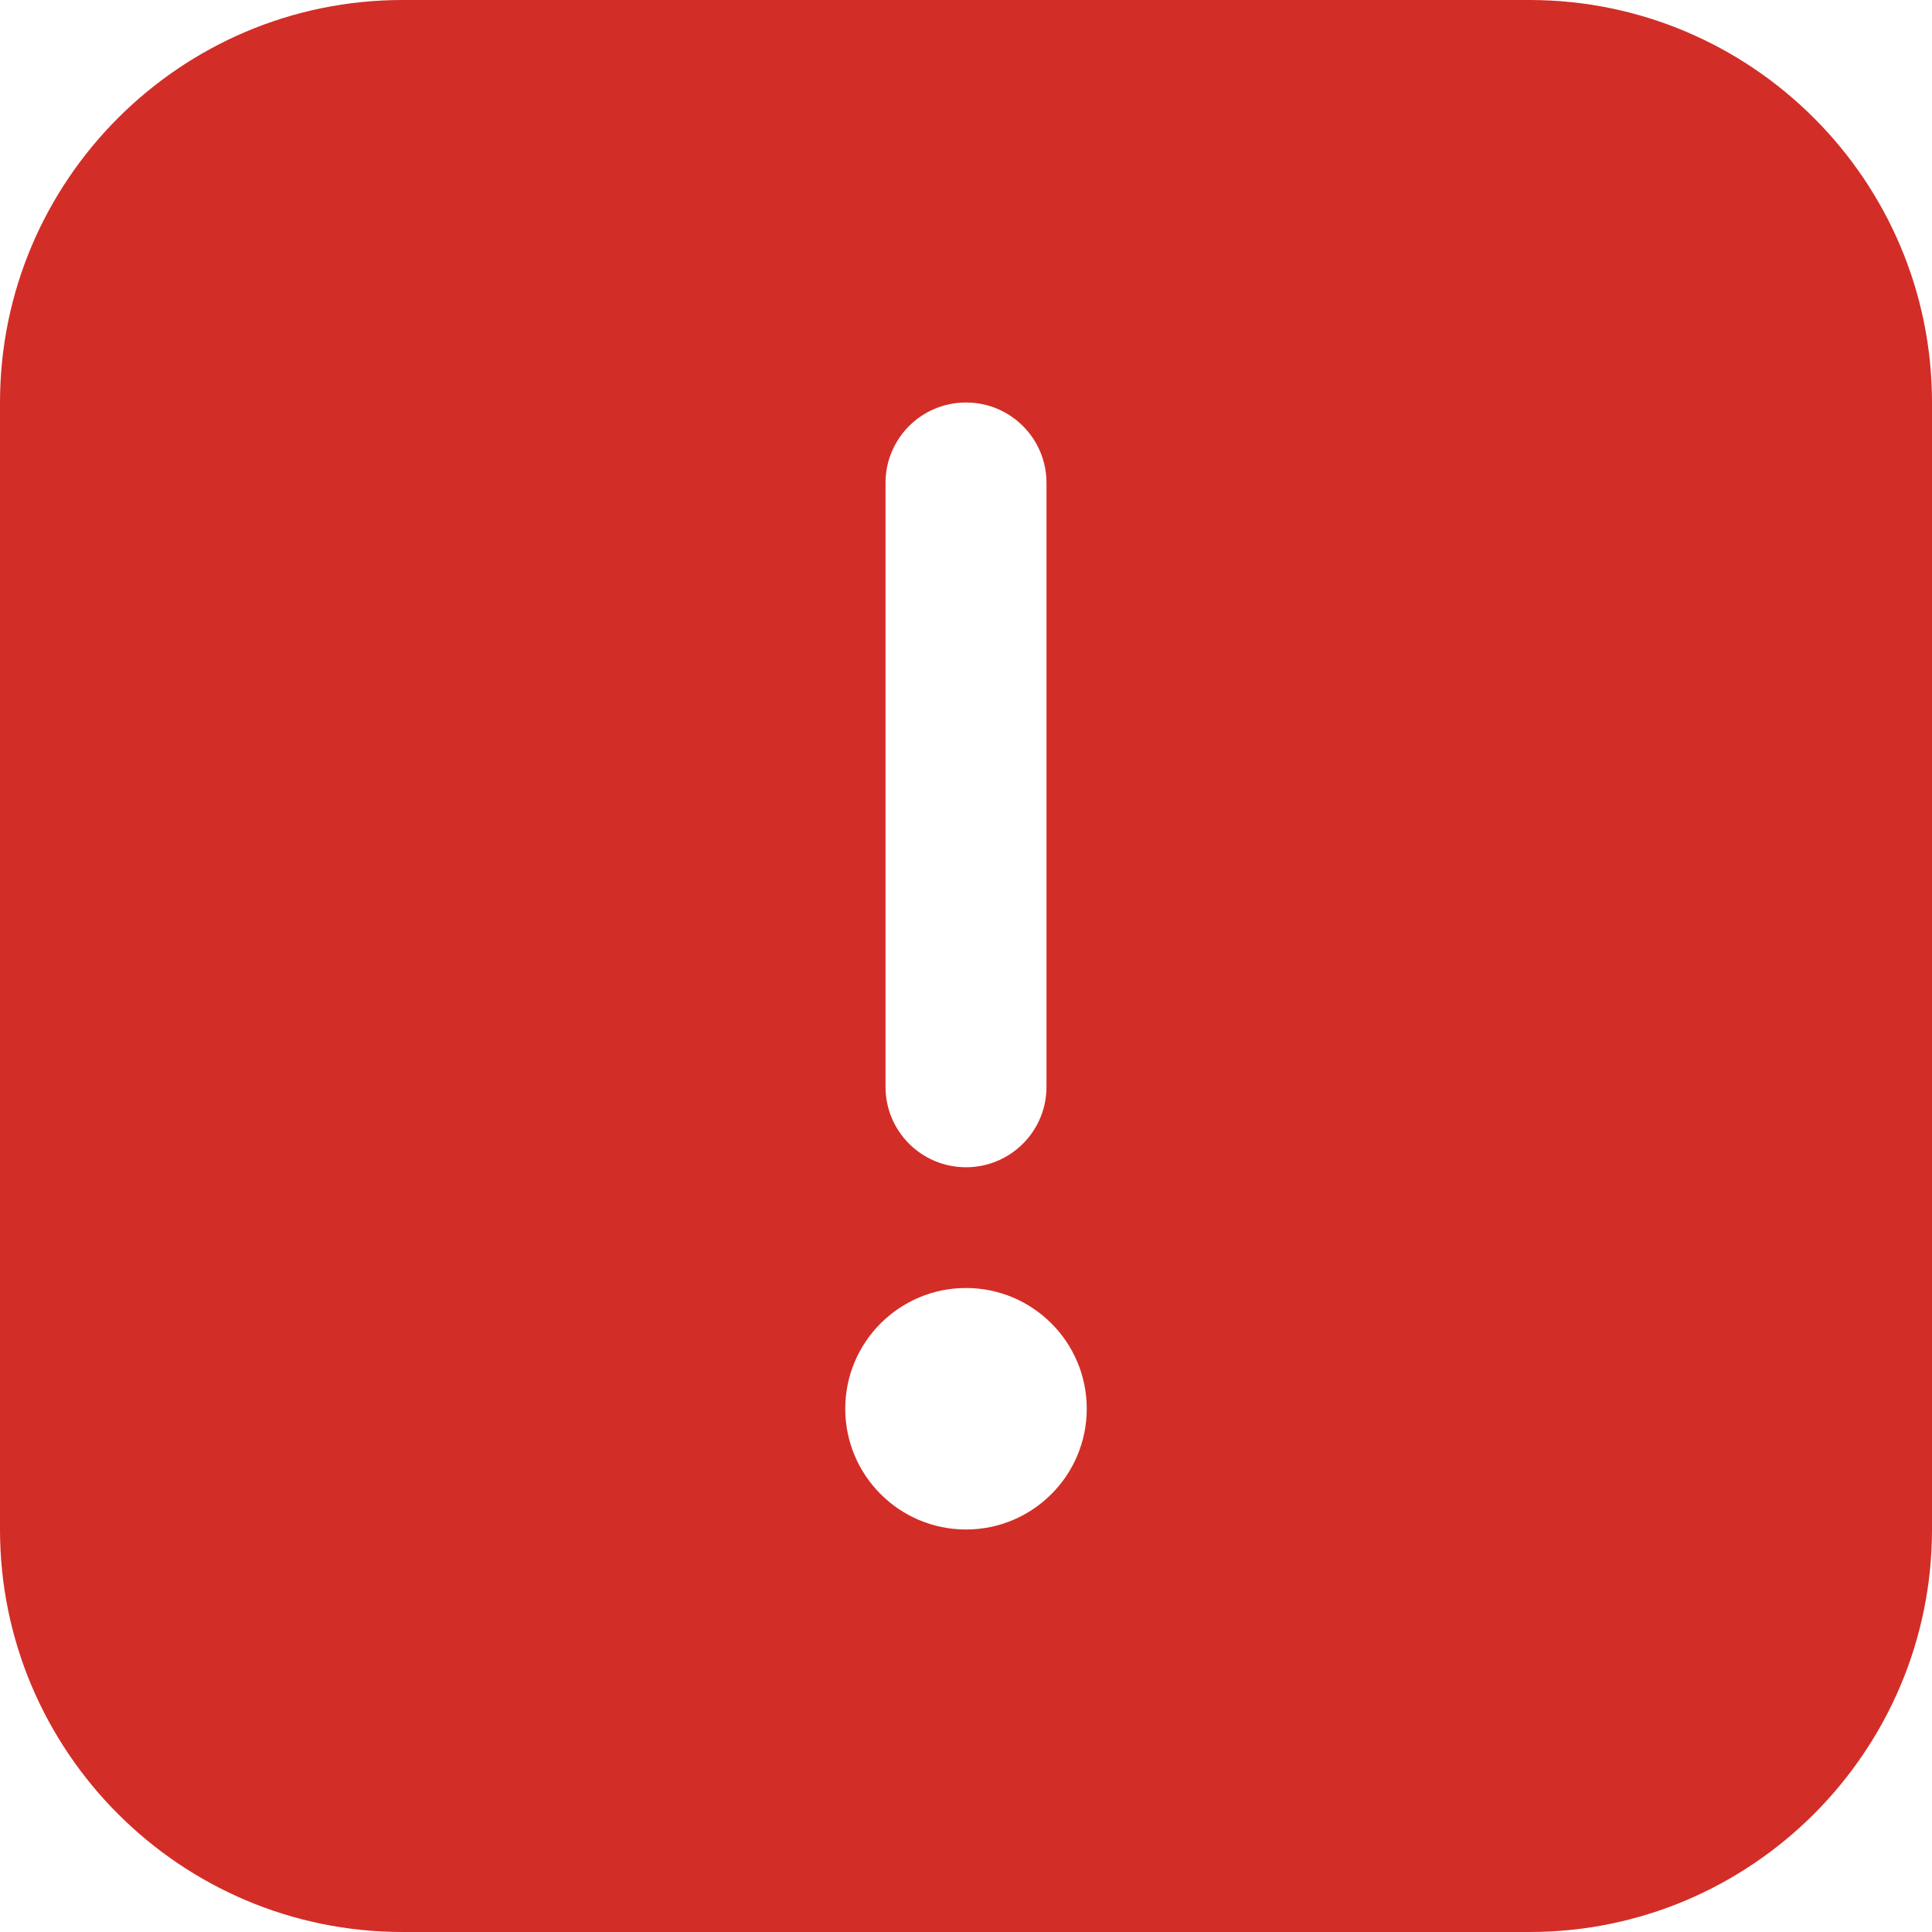 <svg width="60" height="60" viewBox="0 0 60 60" fill="none" xmlns="http://www.w3.org/2000/svg">
<path d="M47.5 0H12.5C5.607 0 0 5.607 0 12.5V47.5C0 54.392 5.607 60 12.5 60H47.5C54.392 60 60 54.392 60 47.5V12.5C60 5.607 54.392 0 47.5 0ZM27.5 15C27.5 13.617 28.617 12.5 30 12.5C31.383 12.5 32.5 13.617 32.5 15V33.75C32.5 35.133 31.383 36.25 30 36.25C28.617 36.25 27.5 35.133 27.5 33.75V15ZM30 47.5C27.93 47.5 26.25 45.82 26.25 43.75C26.25 41.68 27.93 40 30 40C32.07 40 33.75 41.68 33.75 43.75C33.75 45.82 32.07 47.5 30 47.5Z" fill="#D32D27"/>
</svg>
